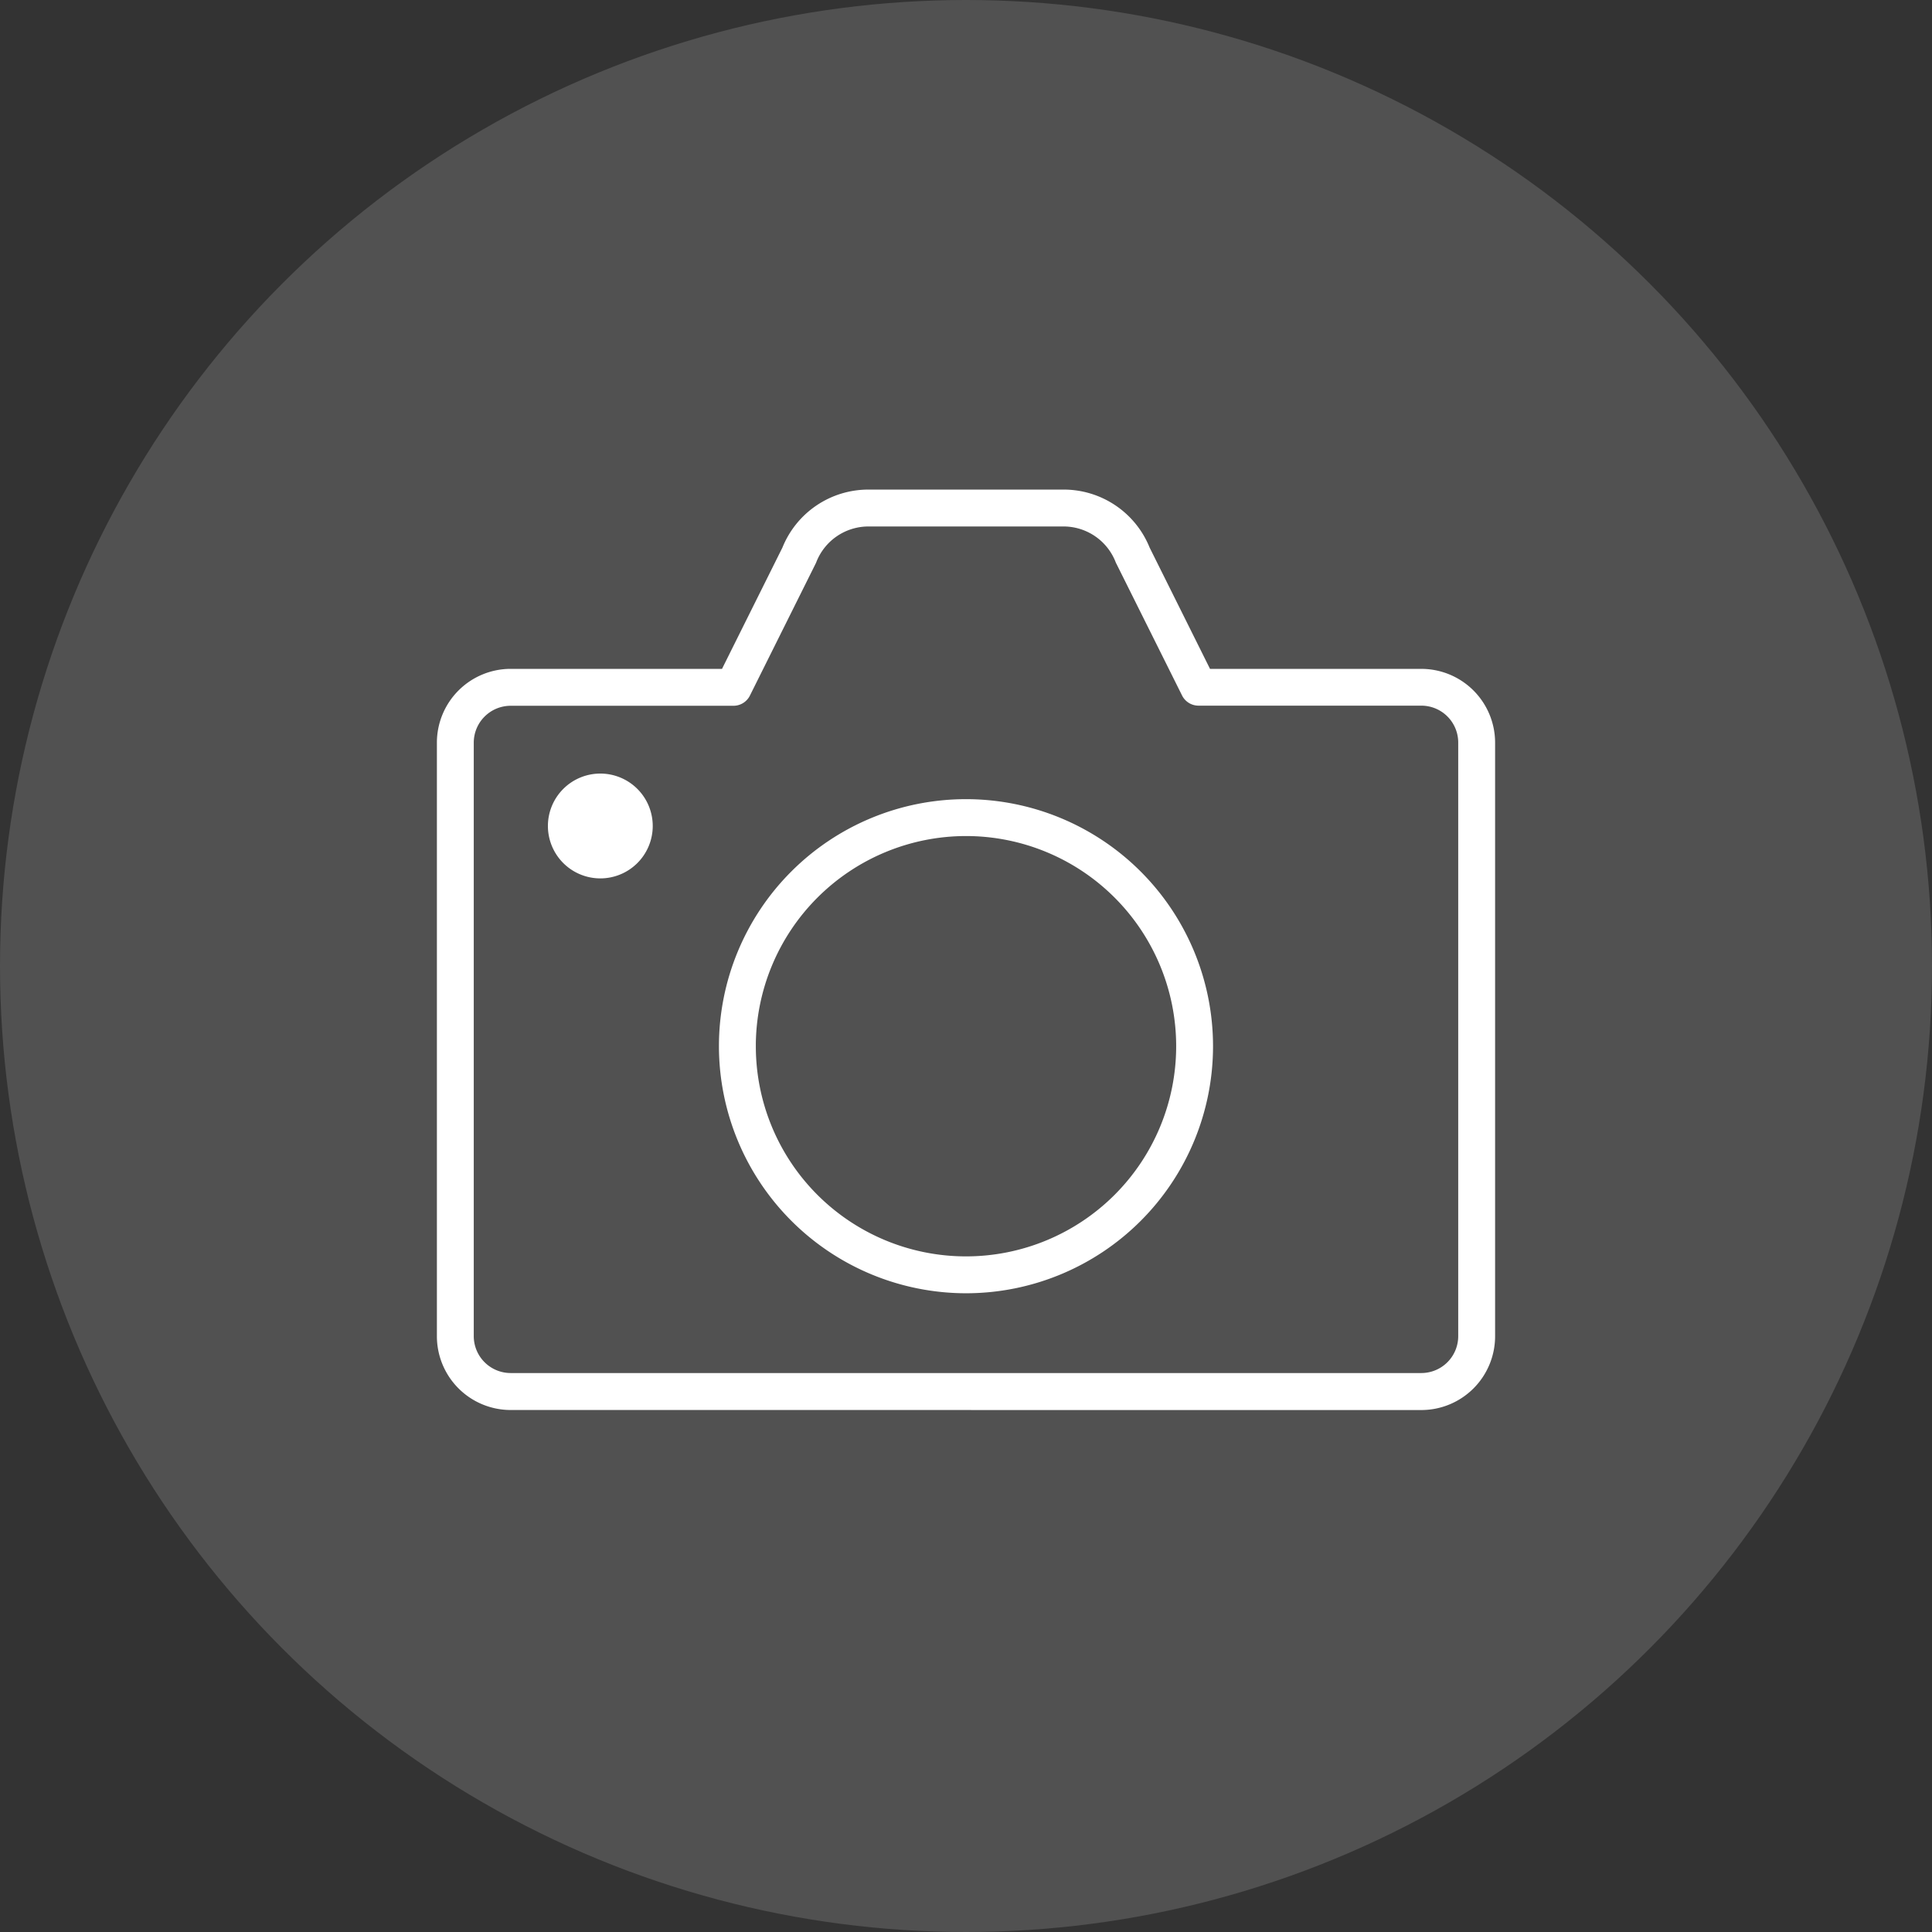 <svg xmlns="http://www.w3.org/2000/svg" width="110" height="110" viewBox="0 0 110 110">
  <rect x="0" y="0" width="110" height="110" fill="#333333" stroke="none"/>
  <g id="menu_icon_gallery" transform="translate(-905 -610)">
    <circle id="楕円形_22" data-name="楕円形 22" cx="55" cy="55" r="55" transform="translate(905 610)" fill="#fff" opacity="0.148"/>
    <path id="合体_5" data-name="合体 5" d="M4.073,52.155A4.078,4.078,0,0,1,0,48.081v-33.8a4.078,4.078,0,0,1,4.073-4.074H16.186l3.476-6.979A5.15,5.15,0,0,1,24.459,0H35.541a5.15,5.15,0,0,1,4.8,3.229l3.475,6.979H55.927A4.078,4.078,0,0,1,60,14.283v33.8a4.078,4.078,0,0,1-4.073,4.074ZM1.849,14.283v33.8A2.227,2.227,0,0,0,4.073,50.3H55.927a2.226,2.226,0,0,0,2.223-2.224v-33.8a2.226,2.226,0,0,0-2.223-2.224H43.241a.924.924,0,0,1-.829-.513L38.665,4.021c-.011-.023-.021-.047-.032-.071a3.311,3.311,0,0,0-3.093-2.1H24.459a3.313,3.313,0,0,0-3.095,2.1c-.009.024-.02.048-.03.071l-3.748,7.525a.923.923,0,0,1-.827.513H4.073A2.227,2.227,0,0,0,1.849,14.283ZM16.058,31.567A13.941,13.941,0,1,1,30,45.508,13.957,13.957,0,0,1,16.058,31.567Zm1.851,0A12.091,12.091,0,1,0,30,19.476,12.1,12.1,0,0,0,17.908,31.567ZM6.321,19.027a2.859,2.859,0,1,1,2.86,2.86A2.859,2.859,0,0,1,6.321,19.027Z" transform="translate(930 638)" fill="#fff" stroke="#fff" stroke-linecap="round" stroke-miterlimit="10" stroke-width="0.25"/>
  </g>
</svg>
